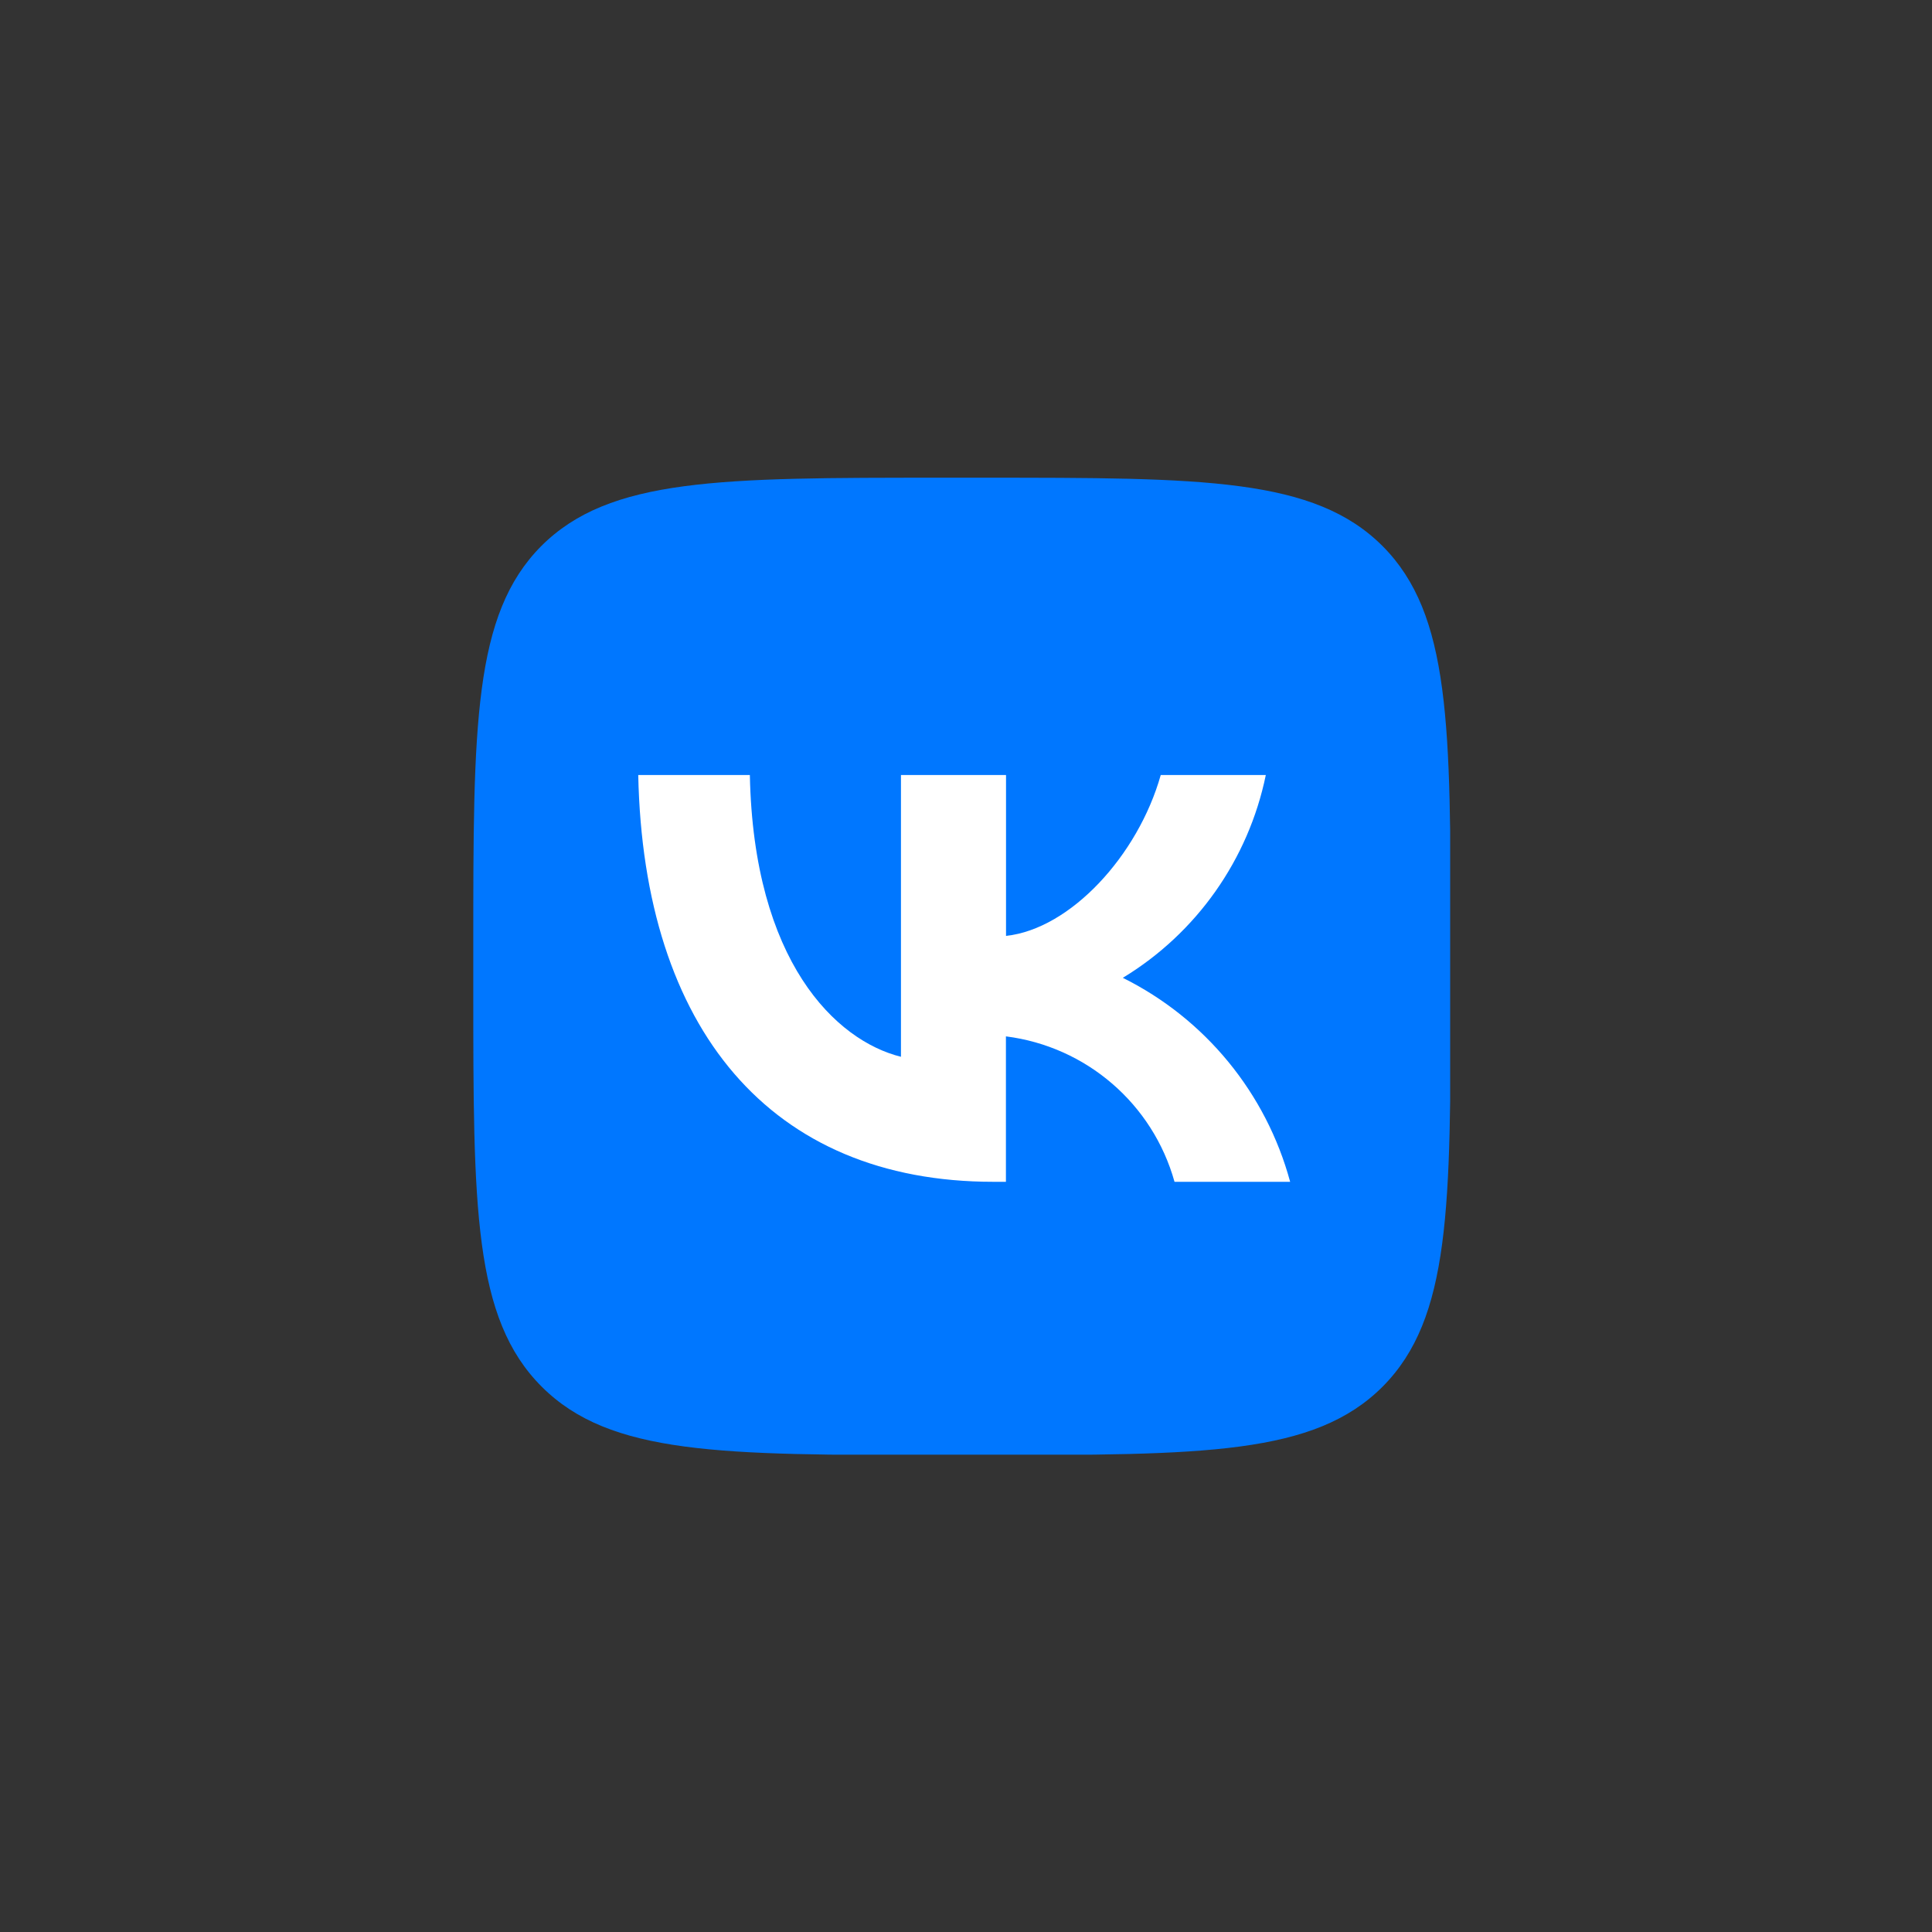<svg width="170" height="170" viewBox="0 0 170 170" fill="none" xmlns="http://www.w3.org/2000/svg">
<rect x="0" y="0" width="170" height="170" fill="#333333" stroke="none"/>
<g clip-path="url(#clip0_21_1417)">
<g clip-path="url(#clip1_21_1417)">
<path d="M82.847 128.034H86.433C105.93 128.034 115.639 128.034 121.659 122.014C127.645 115.994 127.645 106.251 127.645 86.823V83.168C127.645 63.818 127.645 54.074 121.659 48.054C115.639 42.034 105.895 42.034 86.433 42.034H82.847C63.351 42.034 53.642 42.034 47.621 48.054C41.645 54.074 41.645 63.827 41.645 83.246V86.901C41.645 106.251 41.645 115.994 47.664 122.014C53.684 128.034 63.428 128.034 82.847 128.034Z" fill="#0077FF"/>
<path d="M87.404 103.989C67.805 103.989 56.625 90.555 56.16 68.195H65.981C66.308 84.604 73.541 91.561 79.277 92.989V68.195H88.522V82.351C94.181 81.74 100.132 75.29 102.136 68.195H111.381C109.85 75.634 105.292 82.102 98.799 86.04C106.049 89.644 111.407 96.18 113.522 103.989H103.348C101.431 97.126 95.583 92.086 88.513 91.192V103.989H87.404Z" fill="white"/>
</g>
</g>
<defs>
<clipPath id="clip0_21_1417">
<rect width="170" height="170" fill="white"/>
</clipPath>
<clipPath id="clip1_21_1417">
<rect width="86" height="86" fill="white" transform="translate(41.602 42)"/>
</clipPath>
</defs>
</svg>
